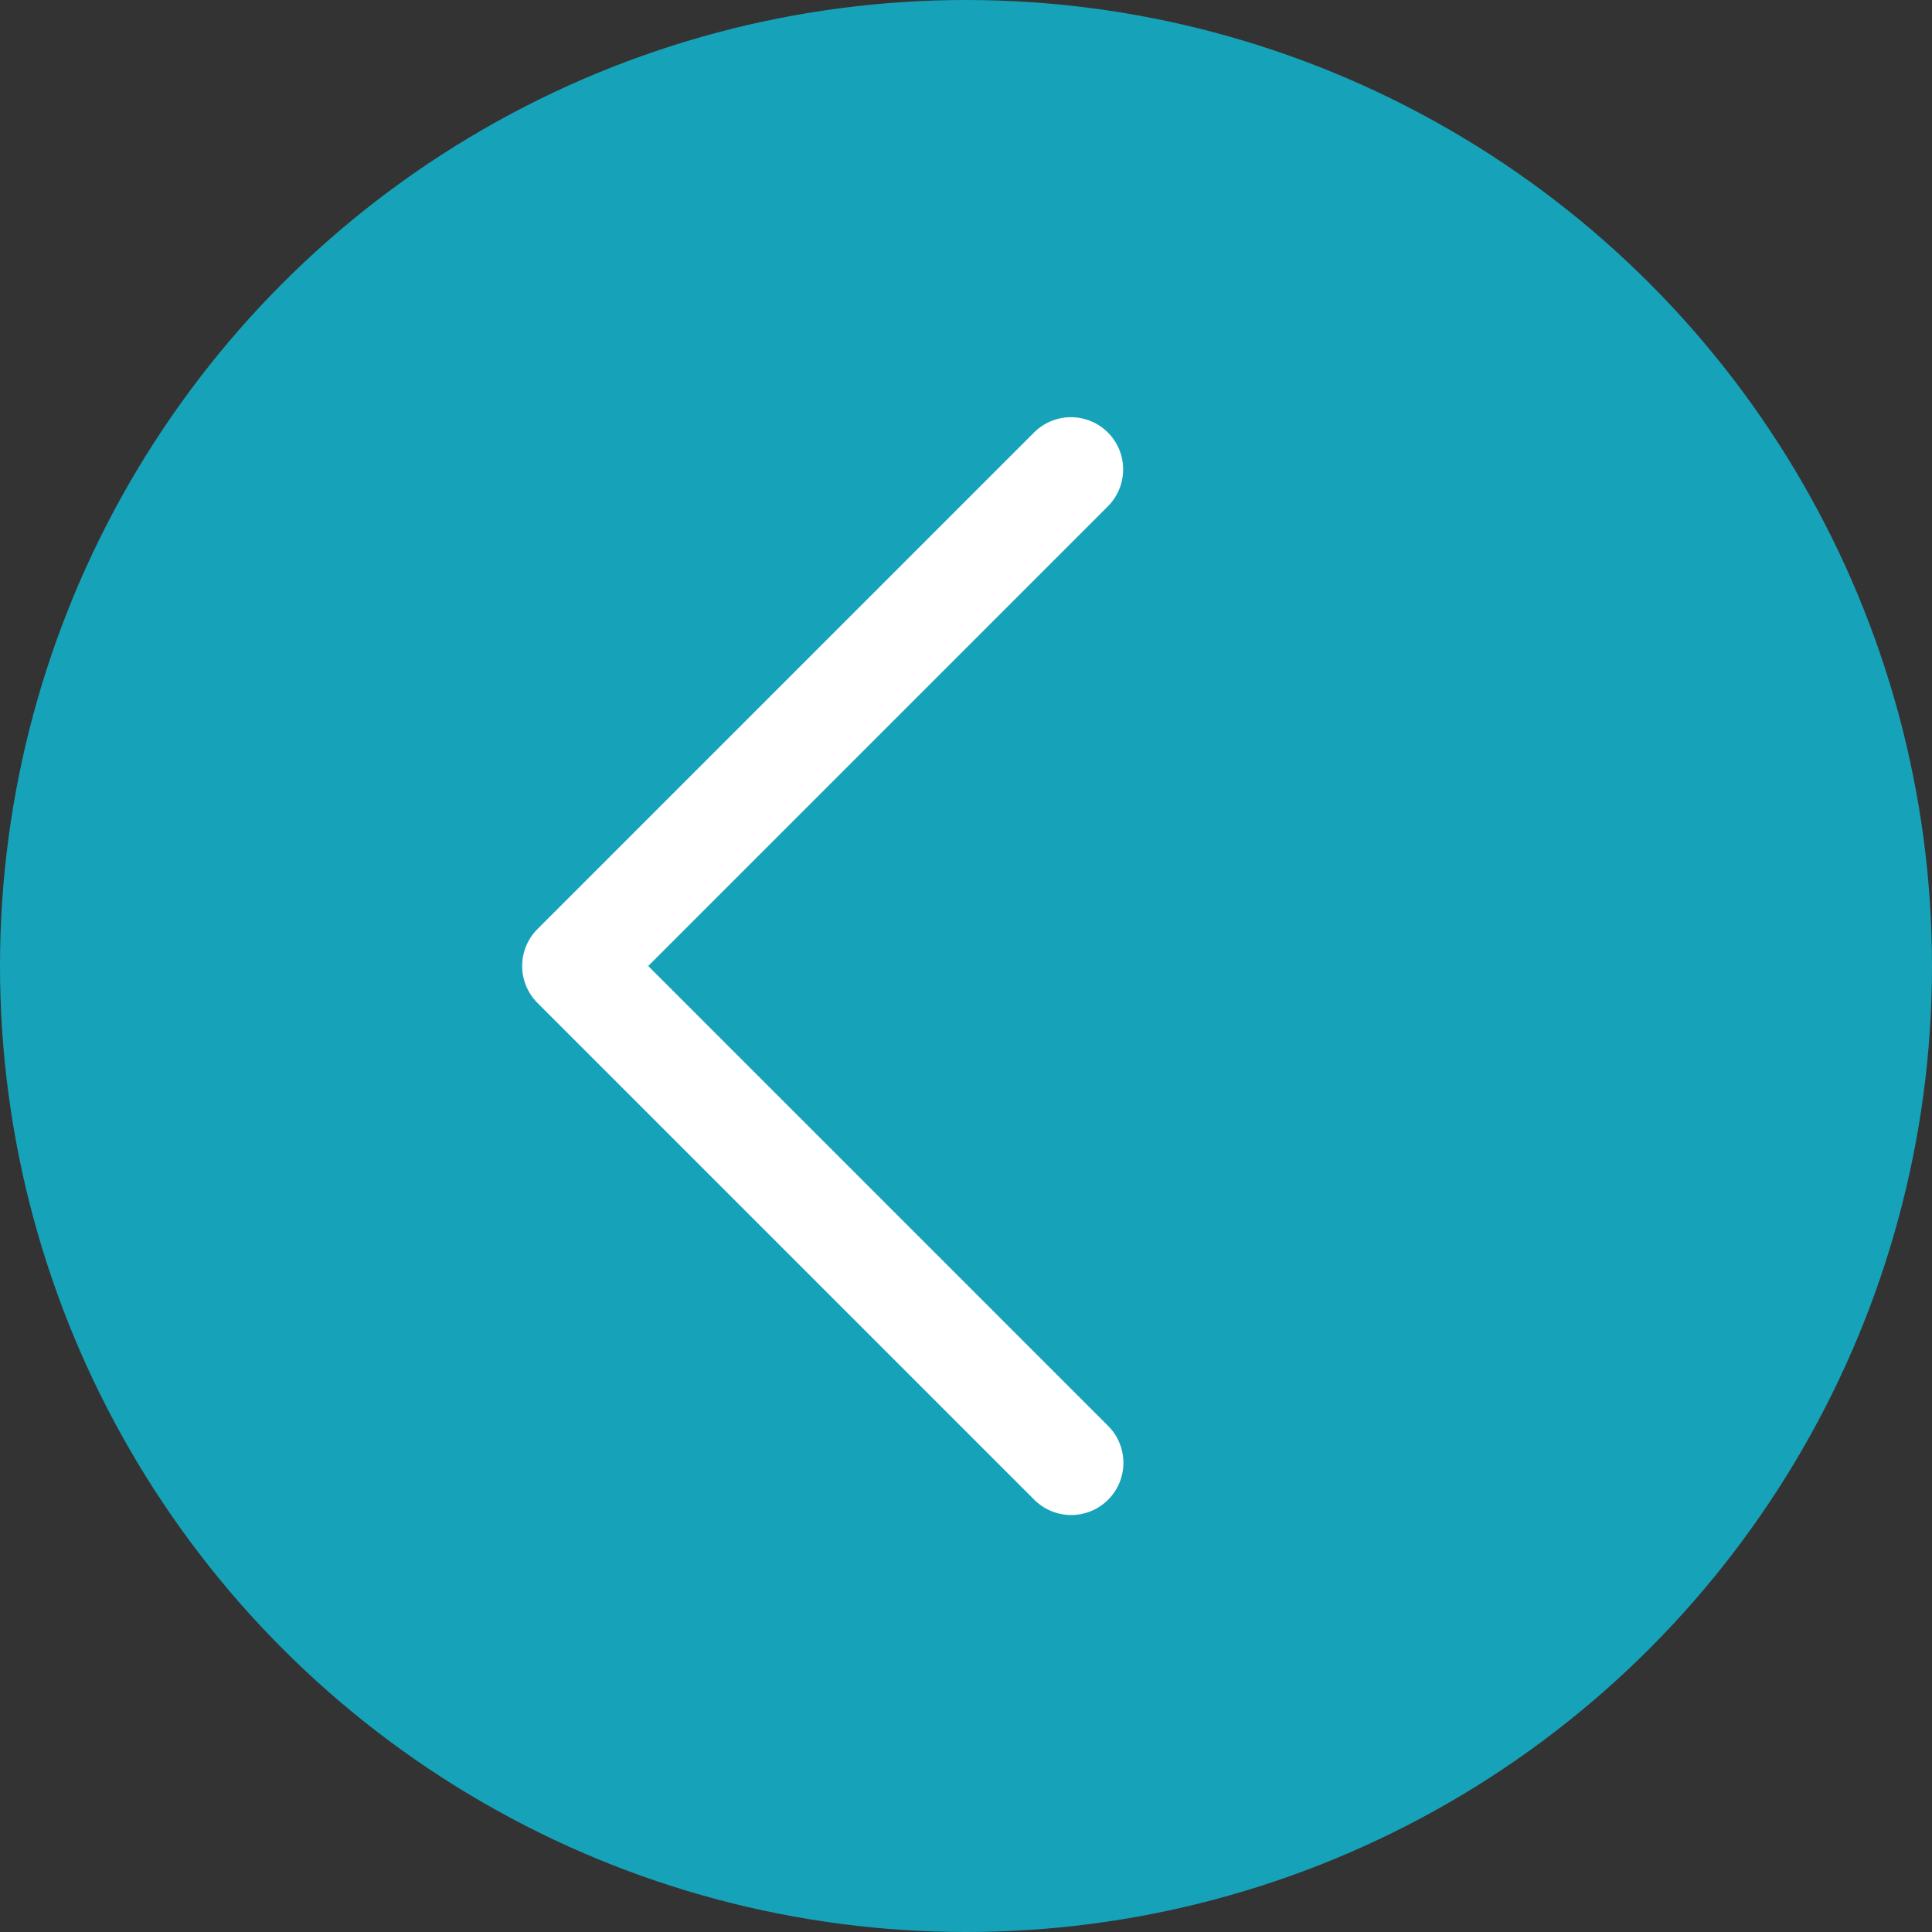 <svg width="74" height="74" viewBox="0 0 74 74" fill="none" xmlns="http://www.w3.org/2000/svg">
<rect x="0" y="0" width="74" height="74" fill="#333333" stroke="none"/>
<circle cx="37" cy="37" r="37" fill="#16A3B9"/>
<path d="M40.961 15.98C40.441 15.996 39.948 16.213 39.586 16.586L20.586 35.586C20.211 35.961 20 36.47 20 37C20 37.53 20.211 38.039 20.586 38.414L39.586 57.414C39.77 57.606 39.991 57.759 40.235 57.865C40.48 57.97 40.742 58.026 41.008 58.029C41.275 58.032 41.538 57.981 41.785 57.881C42.031 57.78 42.255 57.631 42.443 57.443C42.631 57.255 42.78 57.031 42.881 56.785C42.981 56.538 43.032 56.275 43.029 56.008C43.026 55.742 42.97 55.48 42.865 55.235C42.759 54.991 42.606 54.77 42.414 54.586L24.828 37L42.414 19.414C42.703 19.133 42.9 18.771 42.98 18.376C43.06 17.981 43.019 17.571 42.862 17.2C42.705 16.829 42.439 16.514 42.1 16.296C41.761 16.079 41.364 15.969 40.961 15.98Z" fill="white"/>
</svg>
